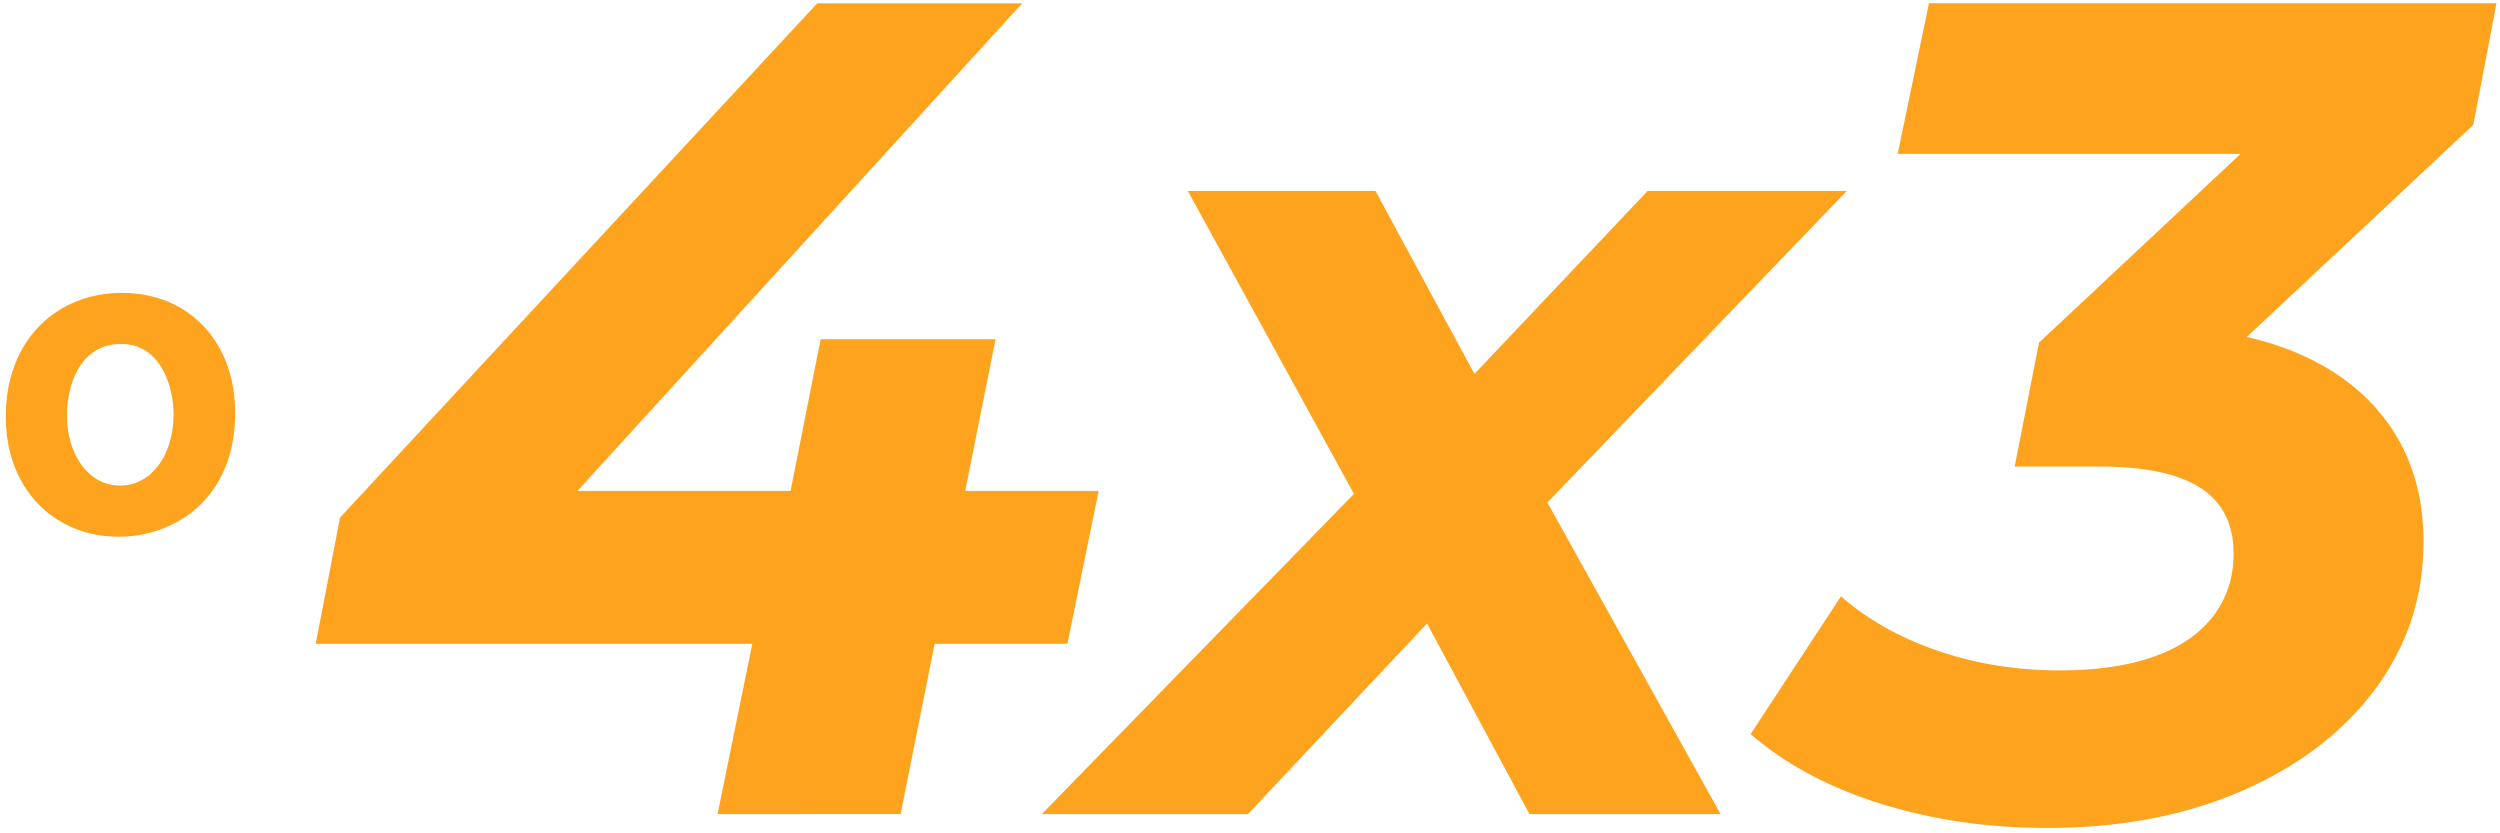 <?xml version="1.0" encoding="utf-8"?>
<!-- Generator: Adobe Illustrator 16.0.0, SVG Export Plug-In . SVG Version: 6.00 Build 0)  -->
<!DOCTYPE svg PUBLIC "-//W3C//DTD SVG 1.1//EN" "http://www.w3.org/Graphics/SVG/1.1/DTD/svg11.dtd">
<svg version="1.1" id="Capa_1" xmlns="http://www.w3.org/2000/svg" xmlns:xlink="http://www.w3.org/1999/xlink" x="0px" y="0px"
	 width="450px" height="150px" viewBox="0 0 450 150" enable-background="new 0 0 450 150" xml:space="preserve">
<line fill="none" x1="59.072" y1="197.587" x2="59.072" y2="-36.303"/>
<line fill="none" x1="59.072" y1="197.587" x2="59.072" y2="-36.303"/>
<line fill="none" x1="504.708" y1="-36.303" x2="504.708" y2="197.587"/>
<g>
	<path fill="#FEA31D" stroke="#FEA31D" stroke-width="4" stroke-miterlimit="10" d="M40.333,74.347
		c0,14.113-9.777,20.263-19.001,20.263c-10.329,0-18.292-7.568-18.292-19.632c0-12.772,8.357-20.262,18.922-20.262
		C32.922,54.715,40.333,62.678,40.333,74.347z M10.058,74.741c0,8.357,4.809,14.665,11.589,14.665c6.623,0,11.59-6.229,11.59-14.822
		c0-6.465-3.232-14.665-11.432-14.665C13.606,59.919,10.058,67.488,10.058,74.741z"/>
</g>
<line fill="none" x1="72.587" y1="195.889" x2="72.587" y2="-32.8"/>
<line fill="none" x1="482.239" y1="-32.8" x2="482.239" y2="195.889"/>
<line fill="none" x1="72.587" y1="195.889" x2="72.587" y2="-32.8"/>
<line fill="none" x1="471.61" y1="-32.8" x2="471.61" y2="195.889"/>
<g>
	<path fill="#FEA31D" d="M56.827,115.888l4.378-22.724l85.889-92.562h36.902L99.563,93.164l-17.091-4.798h115.284l-5.625,27.521
		H56.827L56.827,115.888z M129.165,146.526l6.252-30.639l6.88-27.521l5.423-27.31H179.2l-17.09,85.47H129.165z"/>
	<path fill="#FEA31D" d="M187.536,146.526l64.623-66.295l-4.169,16.472l-34.181-62.329h33.771l23.352,43.154l-15.008-0.209
		l40.644-42.945h35.856l-61.711,64.203l2.712-17.299l36.274,65.248h-34.4l-23.971-44.609h15.218l-41.9,44.609H187.536z"/>
	<path fill="#FEA31D" d="M368.486,149.03c-10.703,0-20.705-1.456-30.021-4.378c-9.314-2.922-17.09-7.089-23.352-12.511
		l16.262-24.809c4.721,4.167,10.53,7.431,17.41,9.801c6.881,2.368,14.213,3.54,21.996,3.54c6.671,0,12.329-0.837,16.99-2.503
		c4.653-1.666,8.203-4.101,10.629-7.299c2.427-3.196,3.648-6.947,3.648-11.256c0-5.282-1.982-9.206-5.942-11.776
		c-3.958-2.568-9.976-3.858-18.028-3.858h-15.434l4.378-22.306l49.197-46.075l2.293,12.094h-76.925l5.623-27.101h102.152
		l-4.167,21.887l-49.197,46.067l-15.844-9.593h7.507c10.145,0,18.834,1.566,26.057,4.688c7.222,3.129,12.788,7.573,16.68,13.341
		c3.892,5.765,5.834,12.613,5.834,20.53c0,9.867-2.889,18.688-8.655,26.474c-5.766,7.783-13.76,13.901-23.97,18.346
		C393.396,146.804,381.686,149.03,368.486,149.03z"/>
</g>
<g>
</g>
<g>
</g>
<g>
</g>
<g>
</g>
<g>
</g>
<g>
</g>
</svg>
